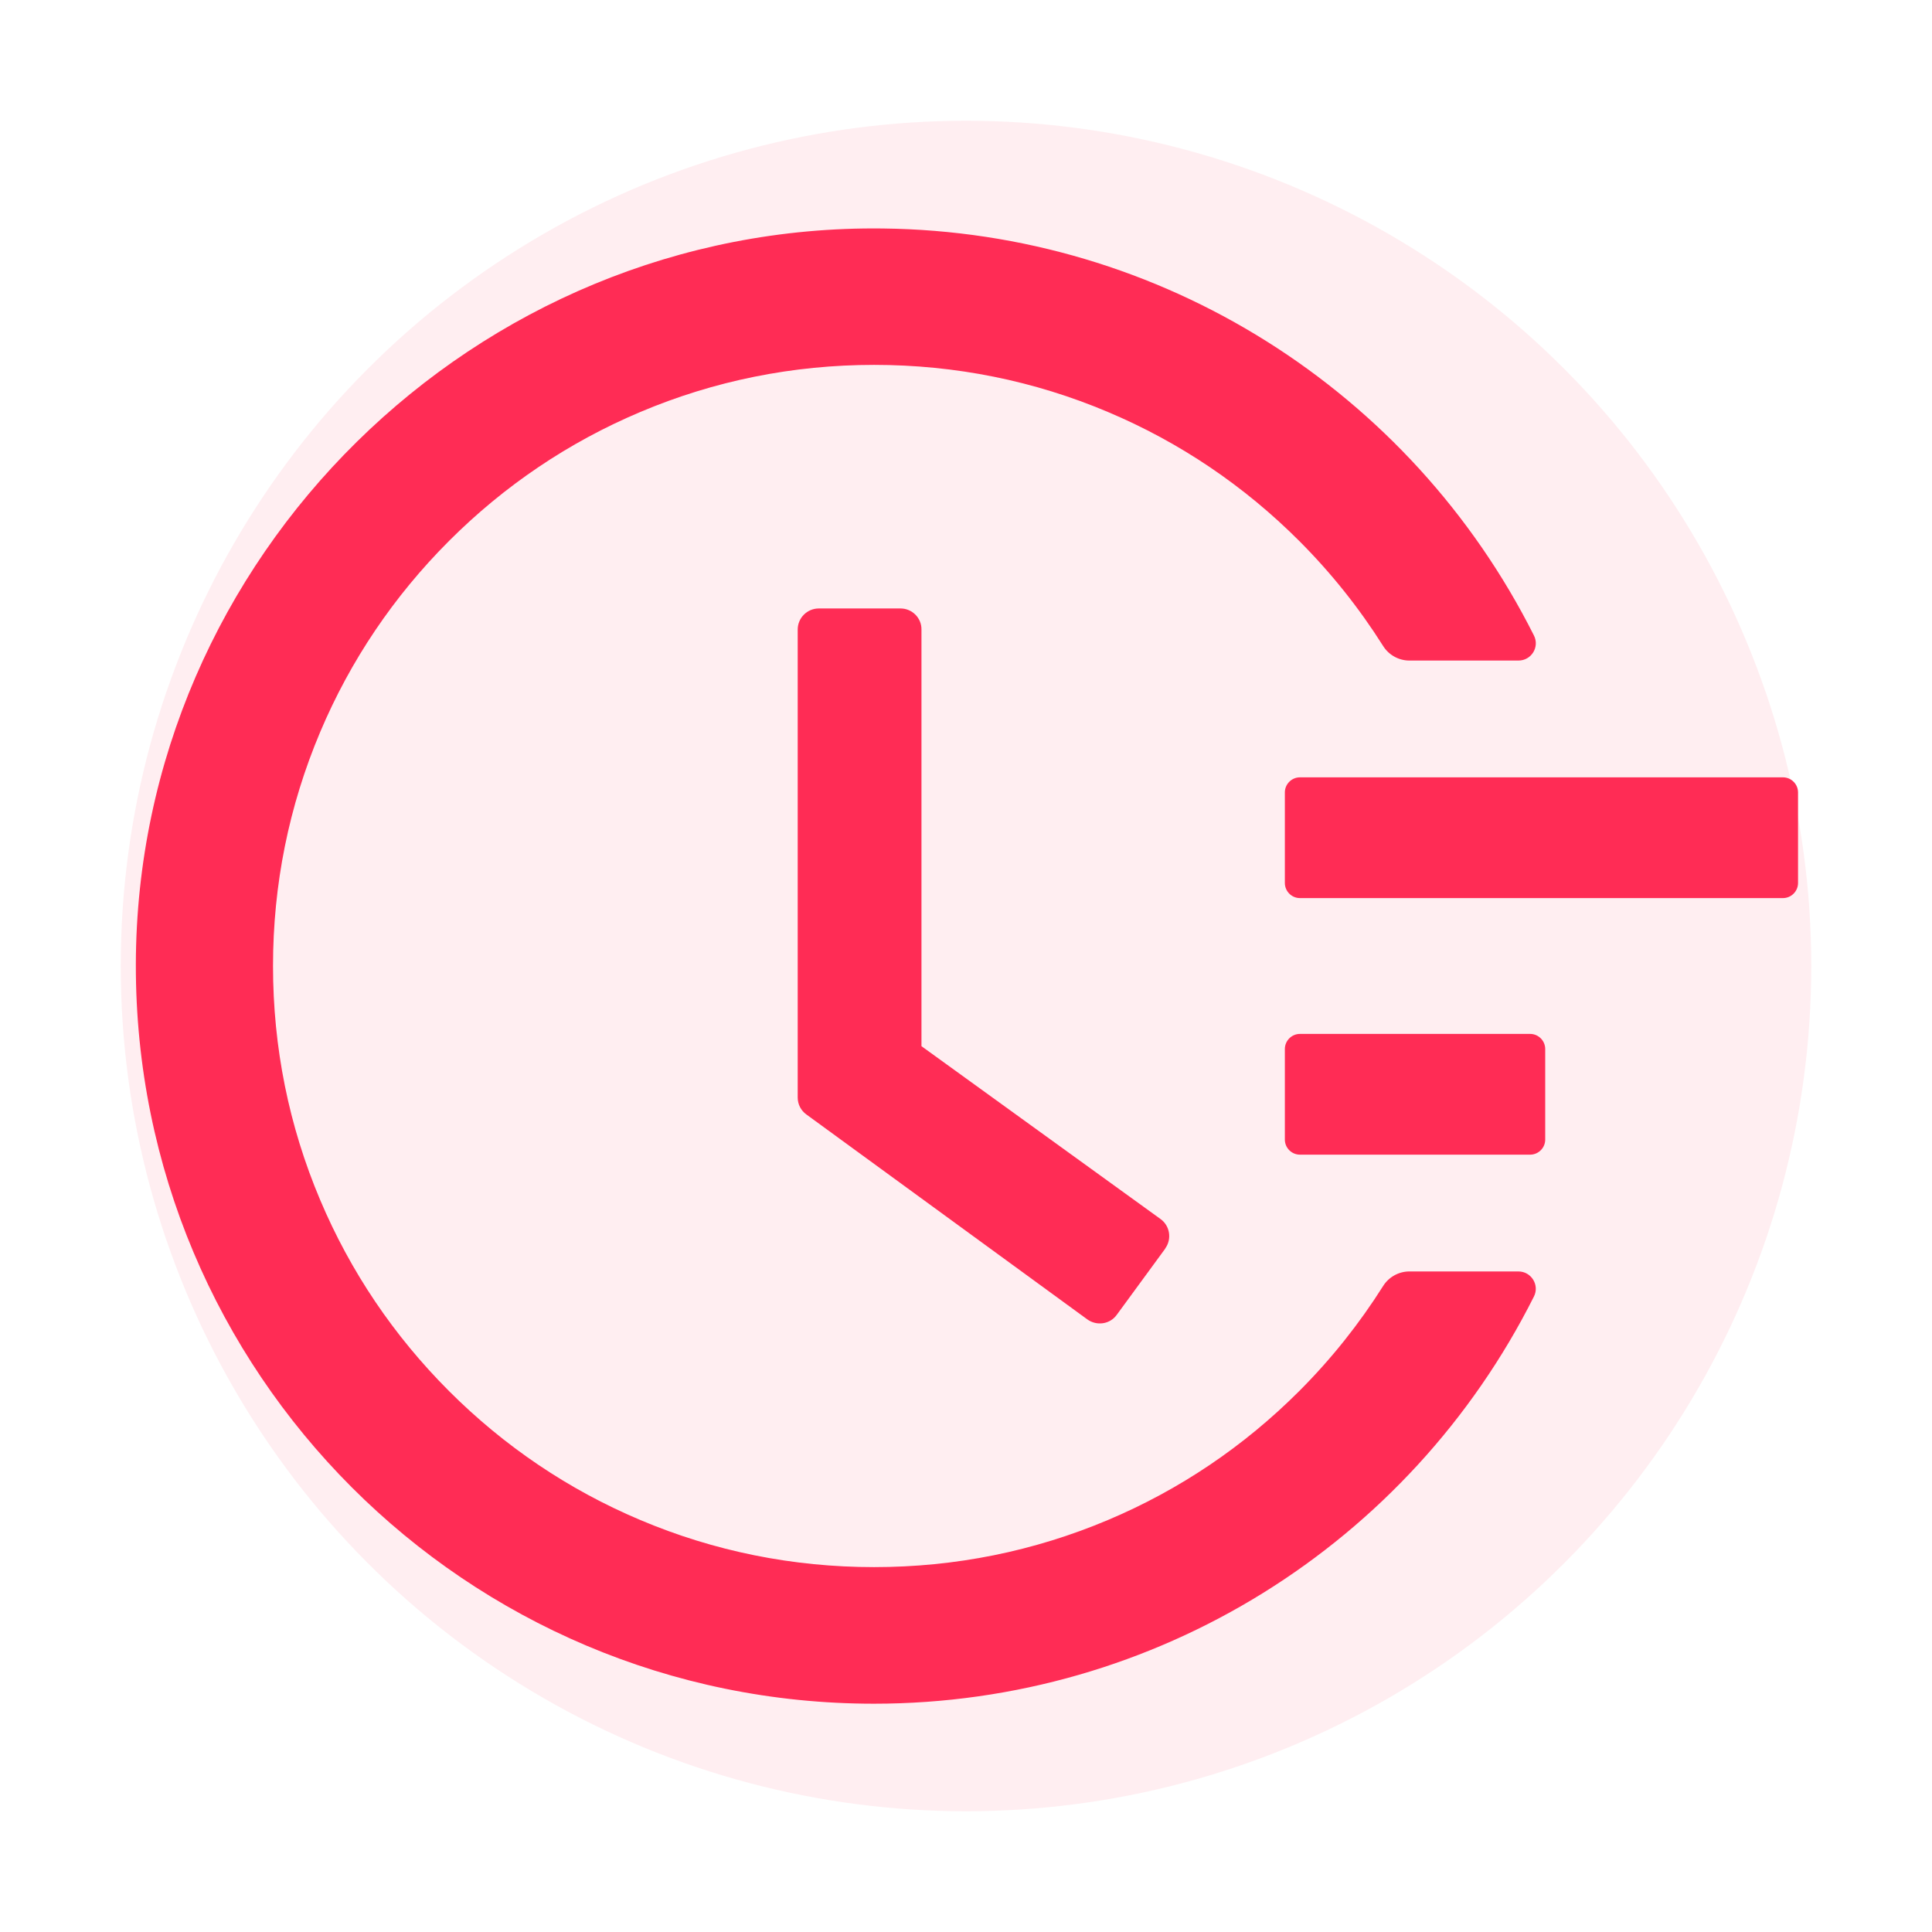 <svg width="80" height="80" viewBox="0 0 80 80" fill="none" xmlns="http://www.w3.org/2000/svg">
<circle cx="40" cy="40" r="35" fill="#FF2C55" fill-opacity="0.08"/>
<path d="M73.828 32.188H53.828C53.484 32.188 53.203 32.469 53.203 32.812V36.562C53.203 36.906 53.484 37.188 53.828 37.188H73.828C74.172 37.188 74.453 36.906 74.453 36.562V32.812C74.453 32.469 74.172 32.188 73.828 32.188ZM63.359 42.812H53.828C53.484 42.812 53.203 43.094 53.203 43.438V47.188C53.203 47.531 53.484 47.812 53.828 47.812H63.359C63.703 47.812 63.984 47.531 63.984 47.188V43.438C63.984 43.094 63.703 42.812 63.359 42.812ZM37.289 25.195H33.906C33.422 25.195 33.031 25.586 33.031 26.07V45.445C33.031 45.727 33.164 45.984 33.391 46.148L45.023 54.633C45.414 54.914 45.961 54.836 46.242 54.445L48.25 51.703V51.695C48.531 51.305 48.445 50.758 48.055 50.477L38.156 43.32V26.07C38.164 25.586 37.766 25.195 37.289 25.195V25.195Z" fill="#FF2C55"/>
<path d="M62.875 52.648H58.359C57.922 52.648 57.508 52.875 57.273 53.25C56.281 54.82 55.125 56.273 53.797 57.602C51.508 59.891 48.844 61.688 45.883 62.938C42.812 64.234 39.555 64.891 36.195 64.891C32.828 64.891 29.57 64.234 26.508 62.938C23.547 61.688 20.883 59.891 18.594 57.602C16.305 55.312 14.508 52.648 13.258 49.688C11.961 46.625 11.305 43.367 11.305 40C11.305 36.633 11.961 33.383 13.258 30.312C14.508 27.352 16.305 24.688 18.594 22.398C20.883 20.109 23.547 18.312 26.508 17.062C29.57 15.766 32.836 15.109 36.195 15.109C39.562 15.109 42.82 15.766 45.883 17.062C48.844 18.312 51.508 20.109 53.797 22.398C55.125 23.727 56.281 25.18 57.273 26.75C57.508 27.125 57.922 27.352 58.359 27.352H62.875C63.414 27.352 63.758 26.789 63.516 26.312C58.422 16.18 48.094 9.594 36.562 9.461C19.68 9.25 5.656 23.07 5.625 39.938C5.594 56.836 19.289 70.547 36.188 70.547C47.867 70.547 58.367 63.938 63.516 53.688C63.758 53.211 63.406 52.648 62.875 52.648V52.648Z" fill="#FF2C55"/>
</svg>

